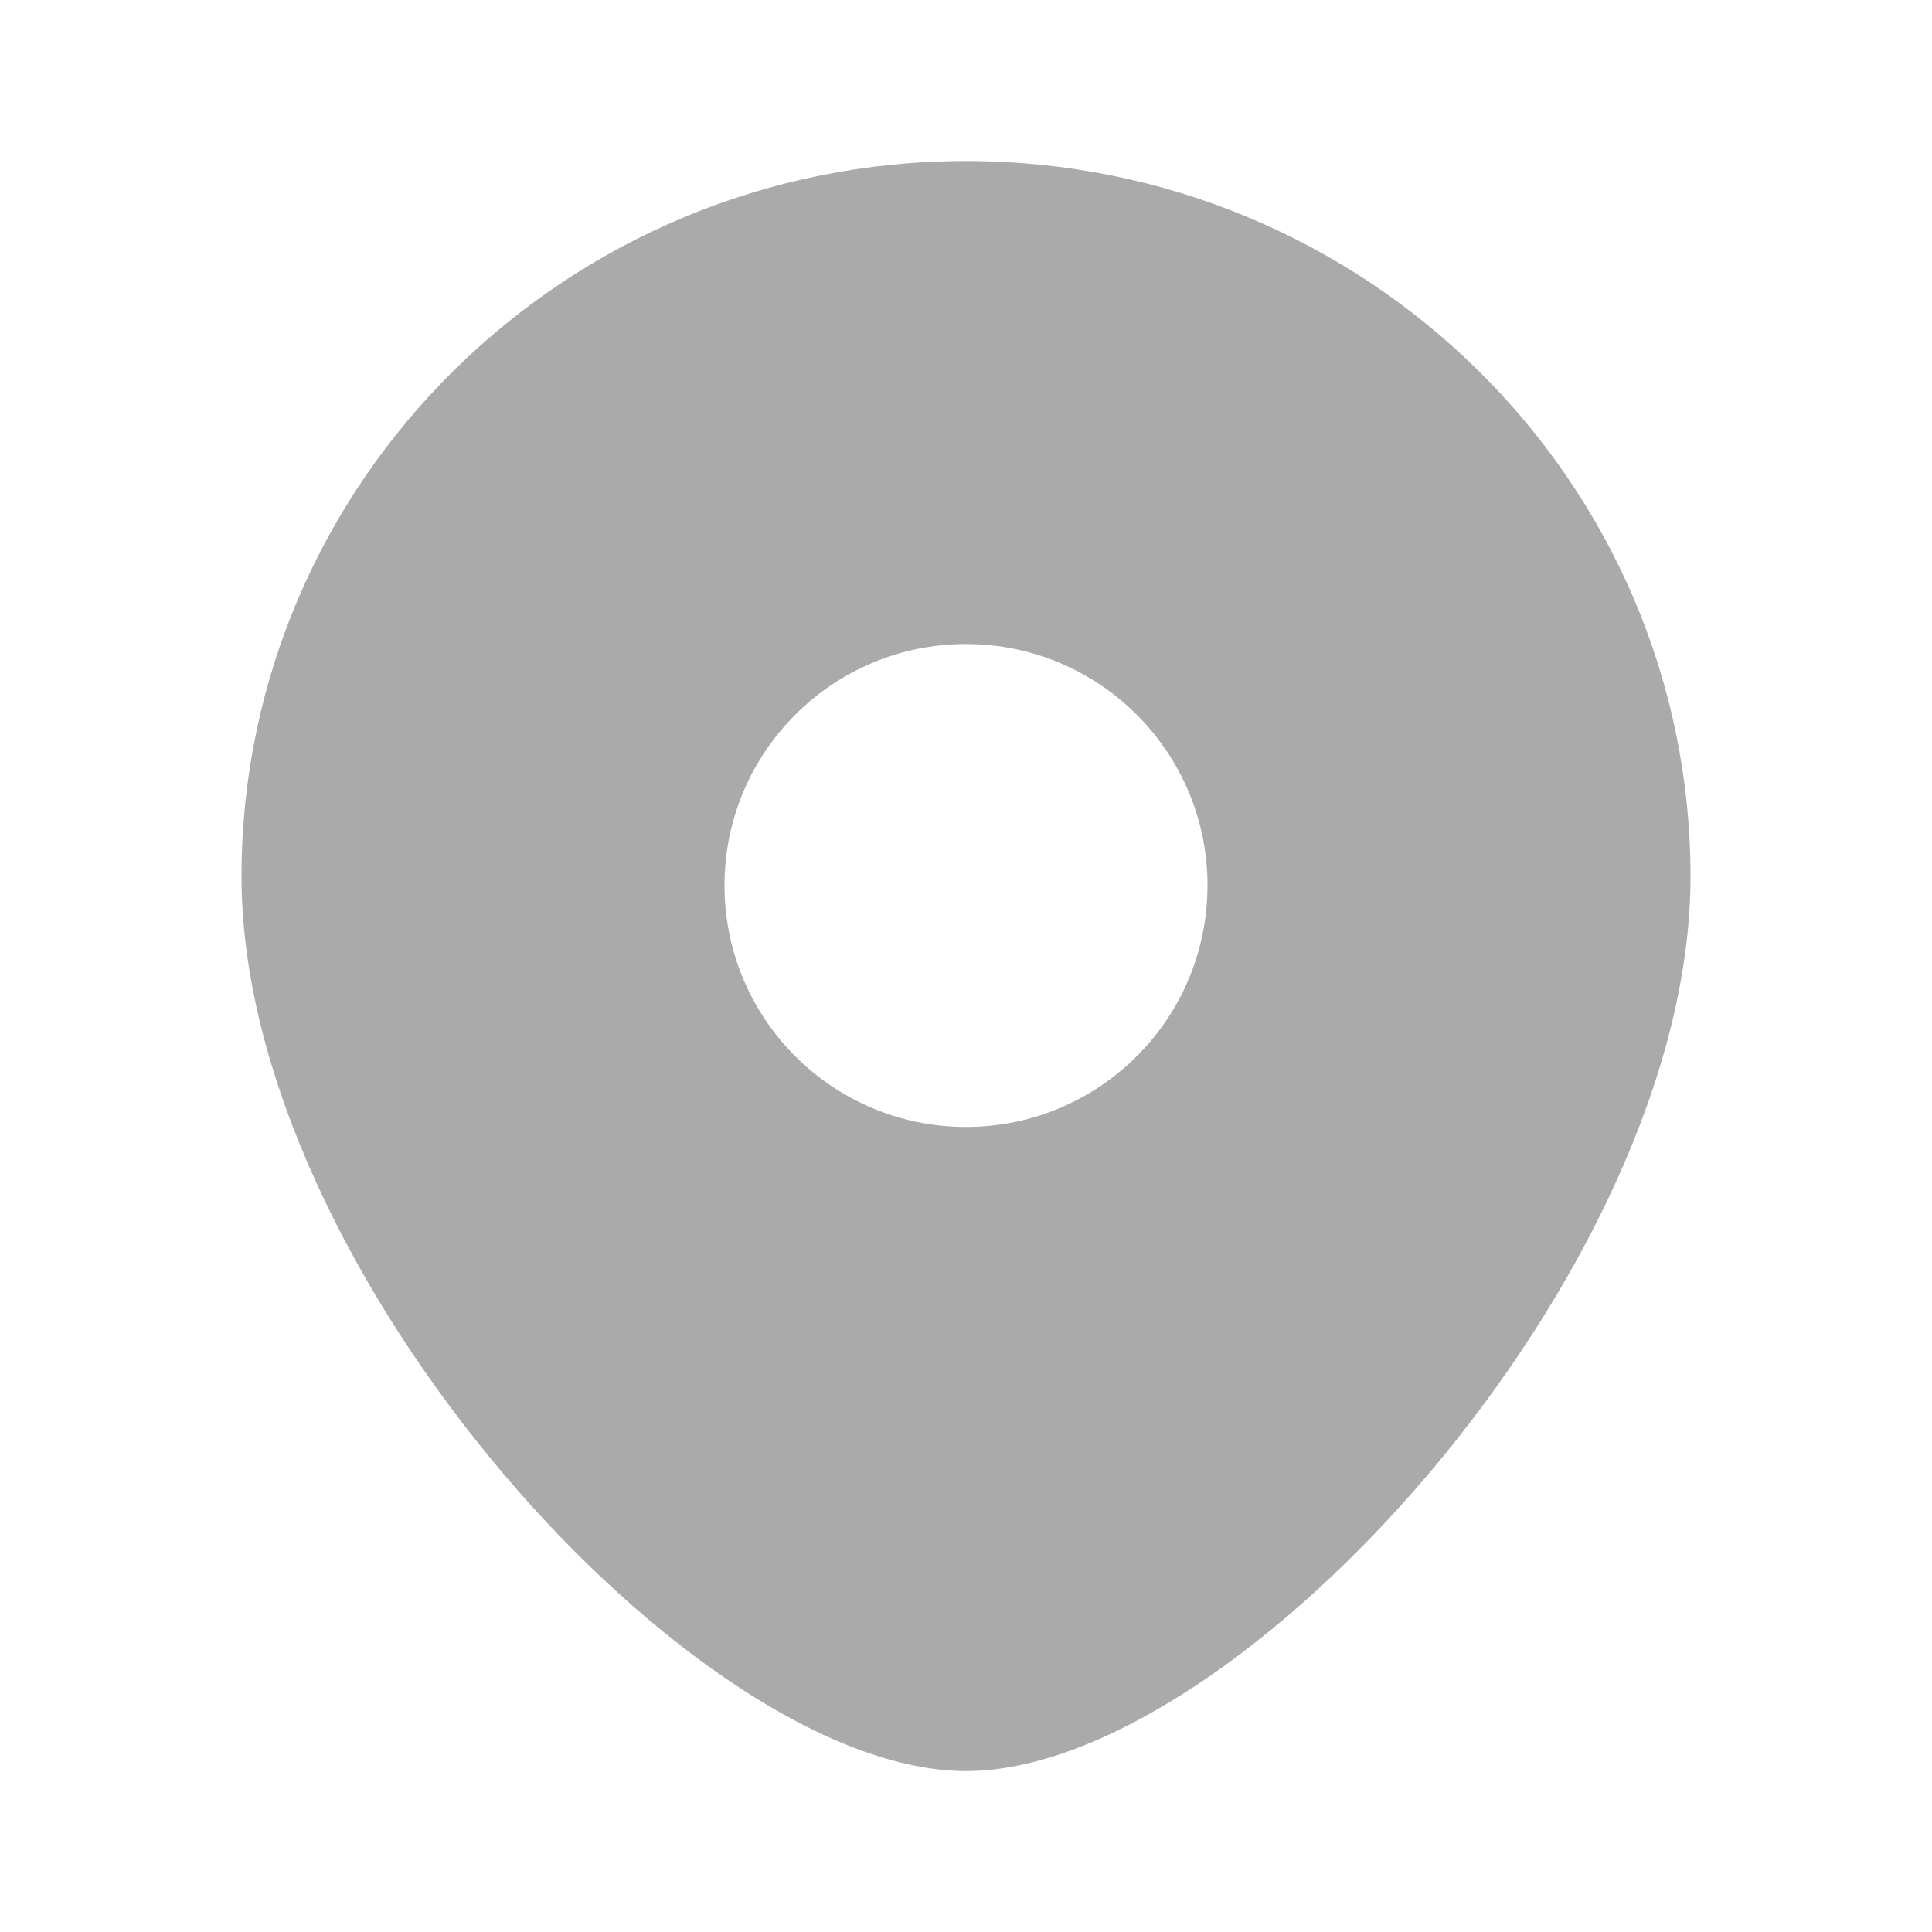 <svg width="20" height="20" viewBox="0 0 20 20" fill="none" xmlns="http://www.w3.org/2000/svg">
<path d="M10 1.667C14.142 1.667 17.5 4.983 17.5 9.074C17.5 13.165 12.812 18.334 10 18.334C7.188 18.334 2.5 13.165 2.5 9.074C2.5 4.983 5.858 1.667 10 1.667ZM10 6.667C8.619 6.667 7.5 7.786 7.5 9.166C7.5 10.547 8.619 11.666 10 11.666C11.381 11.666 12.5 10.547 12.5 9.166C12.5 7.786 11.381 6.667 10 6.667Z" fill="#AAAAAA"/>
</svg>
